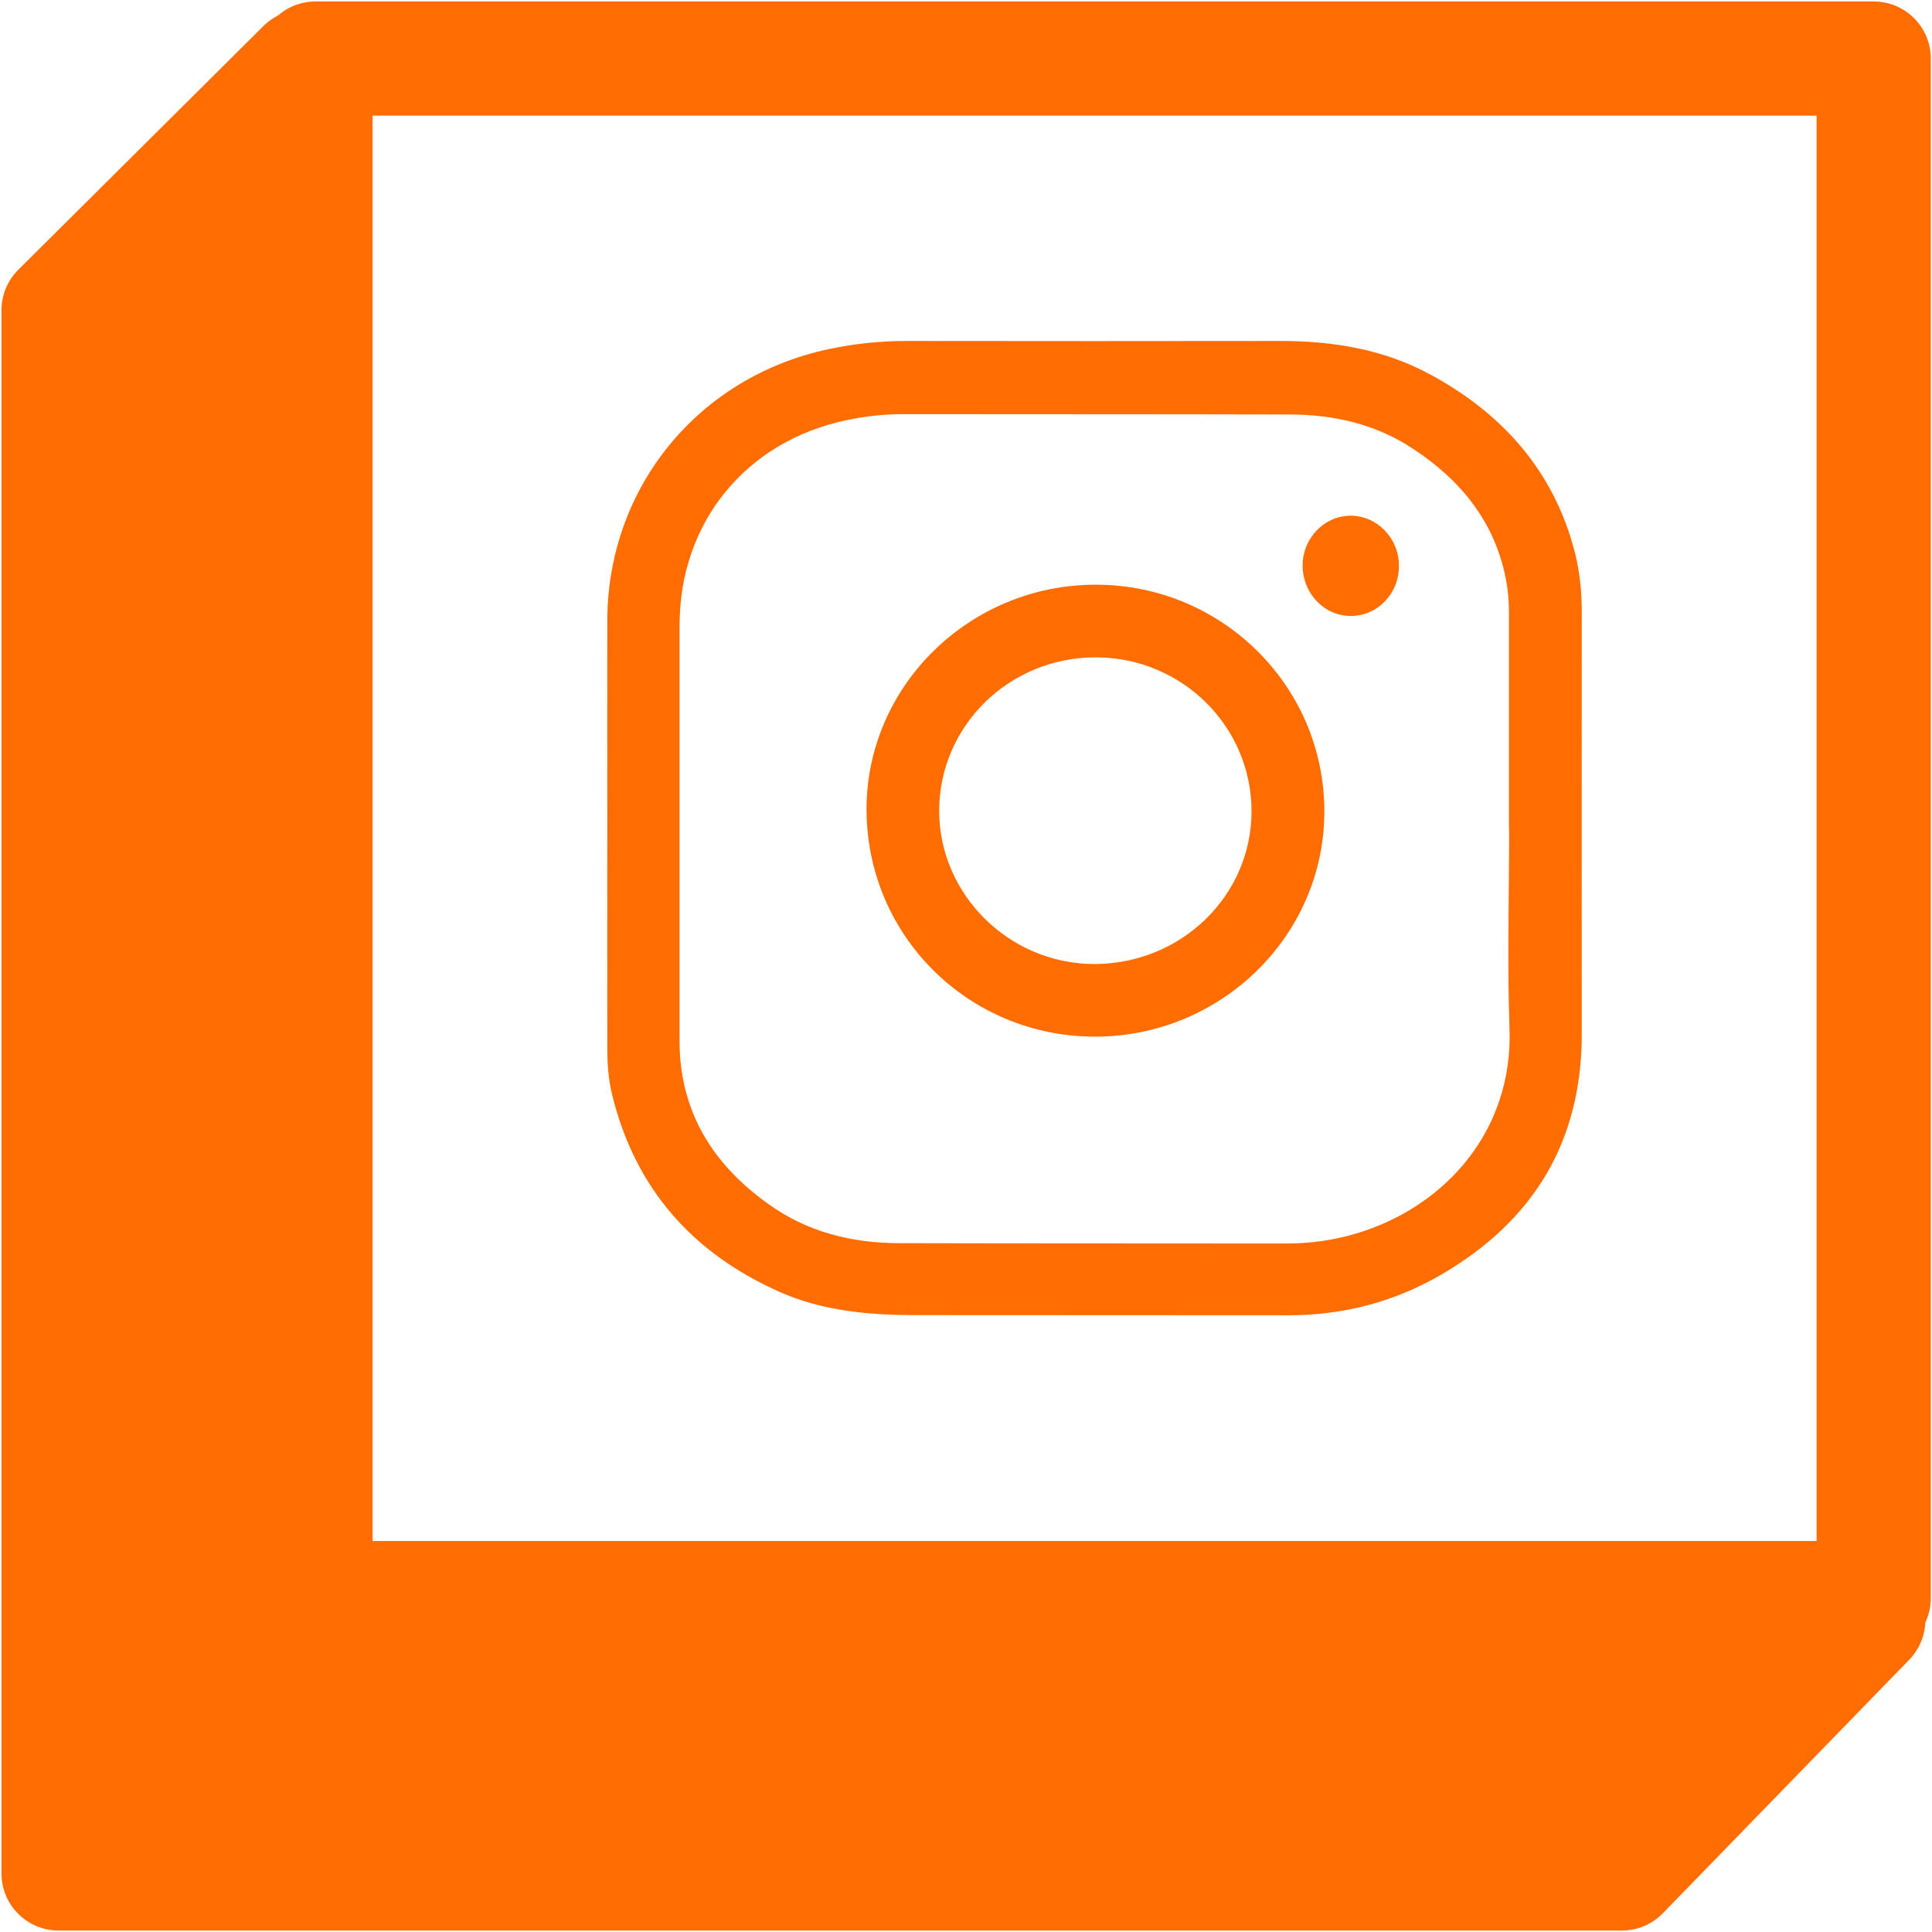 <svg width="33" height="33" viewBox="0 0 33 33" fill="none" xmlns="http://www.w3.org/2000/svg">
<path d="M10.373 14.179C10.373 12.983 10.37 11.786 10.373 10.59C10.382 8.318 11.935 6.427 14.168 5.961C14.601 5.869 15.038 5.824 15.483 5.824C17.615 5.827 19.744 5.827 21.876 5.824C22.772 5.824 23.639 5.967 24.432 6.397C25.658 7.062 26.531 8.033 26.893 9.408C26.982 9.749 27.018 10.1 27.018 10.453C27.018 12.852 27.015 15.251 27.018 17.65C27.021 19.503 26.19 20.863 24.598 21.783C23.794 22.246 22.93 22.466 22.006 22.466C19.886 22.463 17.766 22.466 15.646 22.463C14.848 22.463 14.058 22.395 13.319 22.068C11.834 21.409 10.854 20.307 10.46 18.716C10.391 18.446 10.373 18.164 10.373 17.885C10.373 16.652 10.37 15.414 10.373 14.179ZM25.777 14.161H25.774C25.774 12.932 25.774 11.7 25.774 10.471C25.774 10.275 25.759 10.079 25.721 9.889C25.531 8.912 24.952 8.205 24.144 7.671C23.506 7.246 22.784 7.08 22.027 7.08C19.83 7.074 17.633 7.077 15.433 7.074C15.106 7.074 14.785 7.107 14.468 7.175C12.746 7.531 11.608 8.921 11.608 10.673C11.608 13.051 11.608 15.426 11.608 17.805C11.608 18 11.623 18.196 11.659 18.389C11.828 19.331 12.369 20.028 13.129 20.569C13.788 21.041 14.539 21.231 15.341 21.234C17.55 21.24 19.759 21.237 21.968 21.24C22.38 21.24 22.781 21.186 23.173 21.067C24.693 20.61 25.851 19.304 25.783 17.558C25.744 16.421 25.777 15.29 25.777 14.161Z" fill="#FF6C00"/>
<path d="M14.801 13.82C14.804 11.712 16.561 9.987 18.717 9.987C20.875 9.987 22.624 11.724 22.621 13.865C22.618 15.985 20.855 17.71 18.696 17.707C16.532 17.701 14.801 15.973 14.801 13.82ZM18.69 16.466C20.175 16.466 21.374 15.302 21.377 13.862C21.38 12.41 20.19 11.231 18.72 11.228C17.238 11.225 16.039 12.401 16.042 13.856C16.045 15.284 17.244 16.466 18.69 16.466Z" fill="#FF6C00"/>
<path d="M23.895 9.663C23.898 10.138 23.53 10.521 23.072 10.521C22.618 10.521 22.25 10.135 22.25 9.66C22.25 9.194 22.615 8.814 23.064 8.808C23.521 8.808 23.895 9.191 23.895 9.663Z" fill="#FF6C00"/>
<path d="M31.911 27.671L27.704 32H1V5.299L5.186 1.137V27.758L31.911 27.671Z" fill="#FF6C00" stroke="#FF6C00" stroke-width="1.95" stroke-miterlimit="10" stroke-linejoin="round"/>
<path d="M32.004 1H5.389V27.297H32.004V1Z" stroke="#FF6C00" stroke-width="1.95" stroke-miterlimit="10" stroke-linecap="round" stroke-linejoin="round"/>
</svg>
